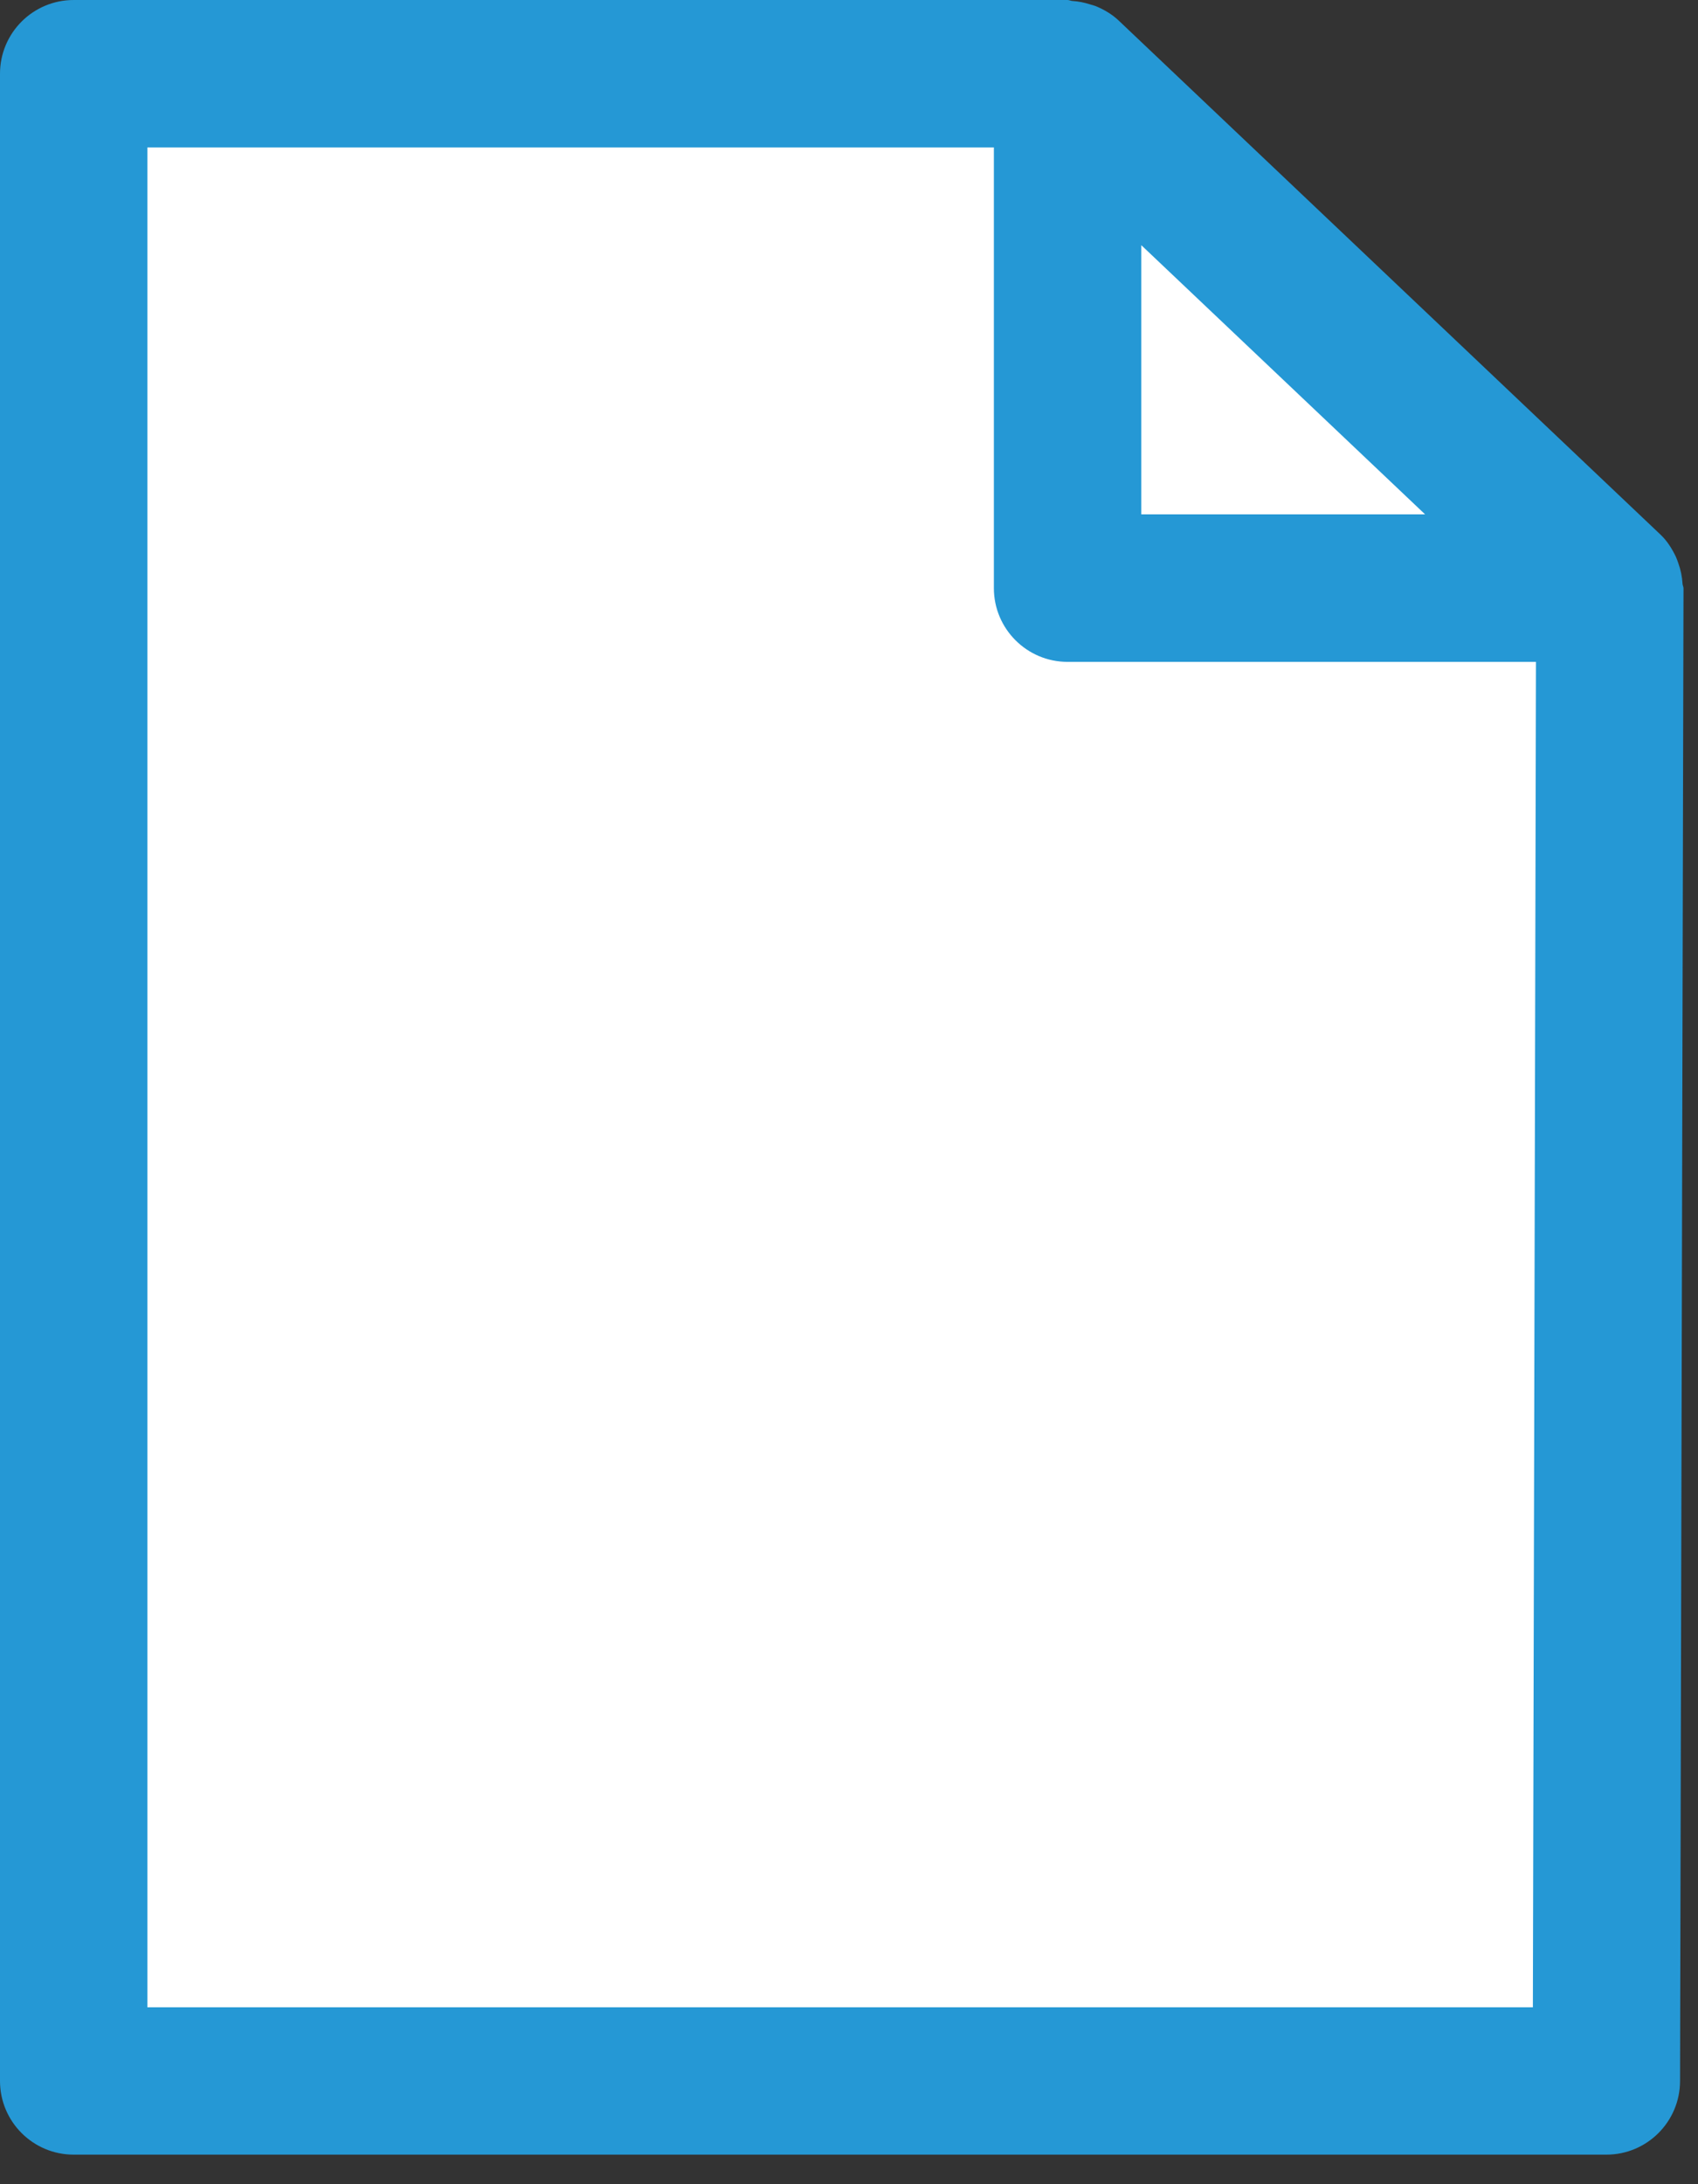 <svg width="28" height="36" viewBox="0 0 28 36" fill="none" xmlns="http://www.w3.org/2000/svg">
<rect x="0" y="0" width="28" height="36" fill="#333333" stroke="none"/>
<path fill-rule="evenodd" clip-rule="evenodd" d="M27.704 34.301L27.761 9.696C27.761 9.67 27.746 9.648 27.745 9.622C27.738 9.507 27.716 9.396 27.677 9.287C27.663 9.248 27.651 9.212 27.635 9.176C27.57 9.042 27.492 8.916 27.382 8.812L18.441 0.333C18.336 0.235 18.216 0.165 18.09 0.11C18.051 0.092 18.012 0.084 17.971 0.071C17.877 0.041 17.782 0.022 17.683 0.016C17.655 0.014 17.631 0 17.604 0H1.215C0.544 0 0 0.544 0 1.215V34.298C0 34.969 0.544 35.513 1.215 35.513H26.489C27.159 35.513 27.702 34.971 27.704 34.301" fill="#2598D5"/>
<path fill-rule="evenodd" clip-rule="evenodd" d="M23.5 8.478H18.82V4.041L23.5 8.478Z" fill="white"/>
<path fill-rule="evenodd" clip-rule="evenodd" d="M2.43 33.084V2.43H16.389V9.694C16.389 10.364 16.934 10.909 17.604 10.909H25.328L25.277 33.084H2.43Z" fill="white"/>
</svg>

